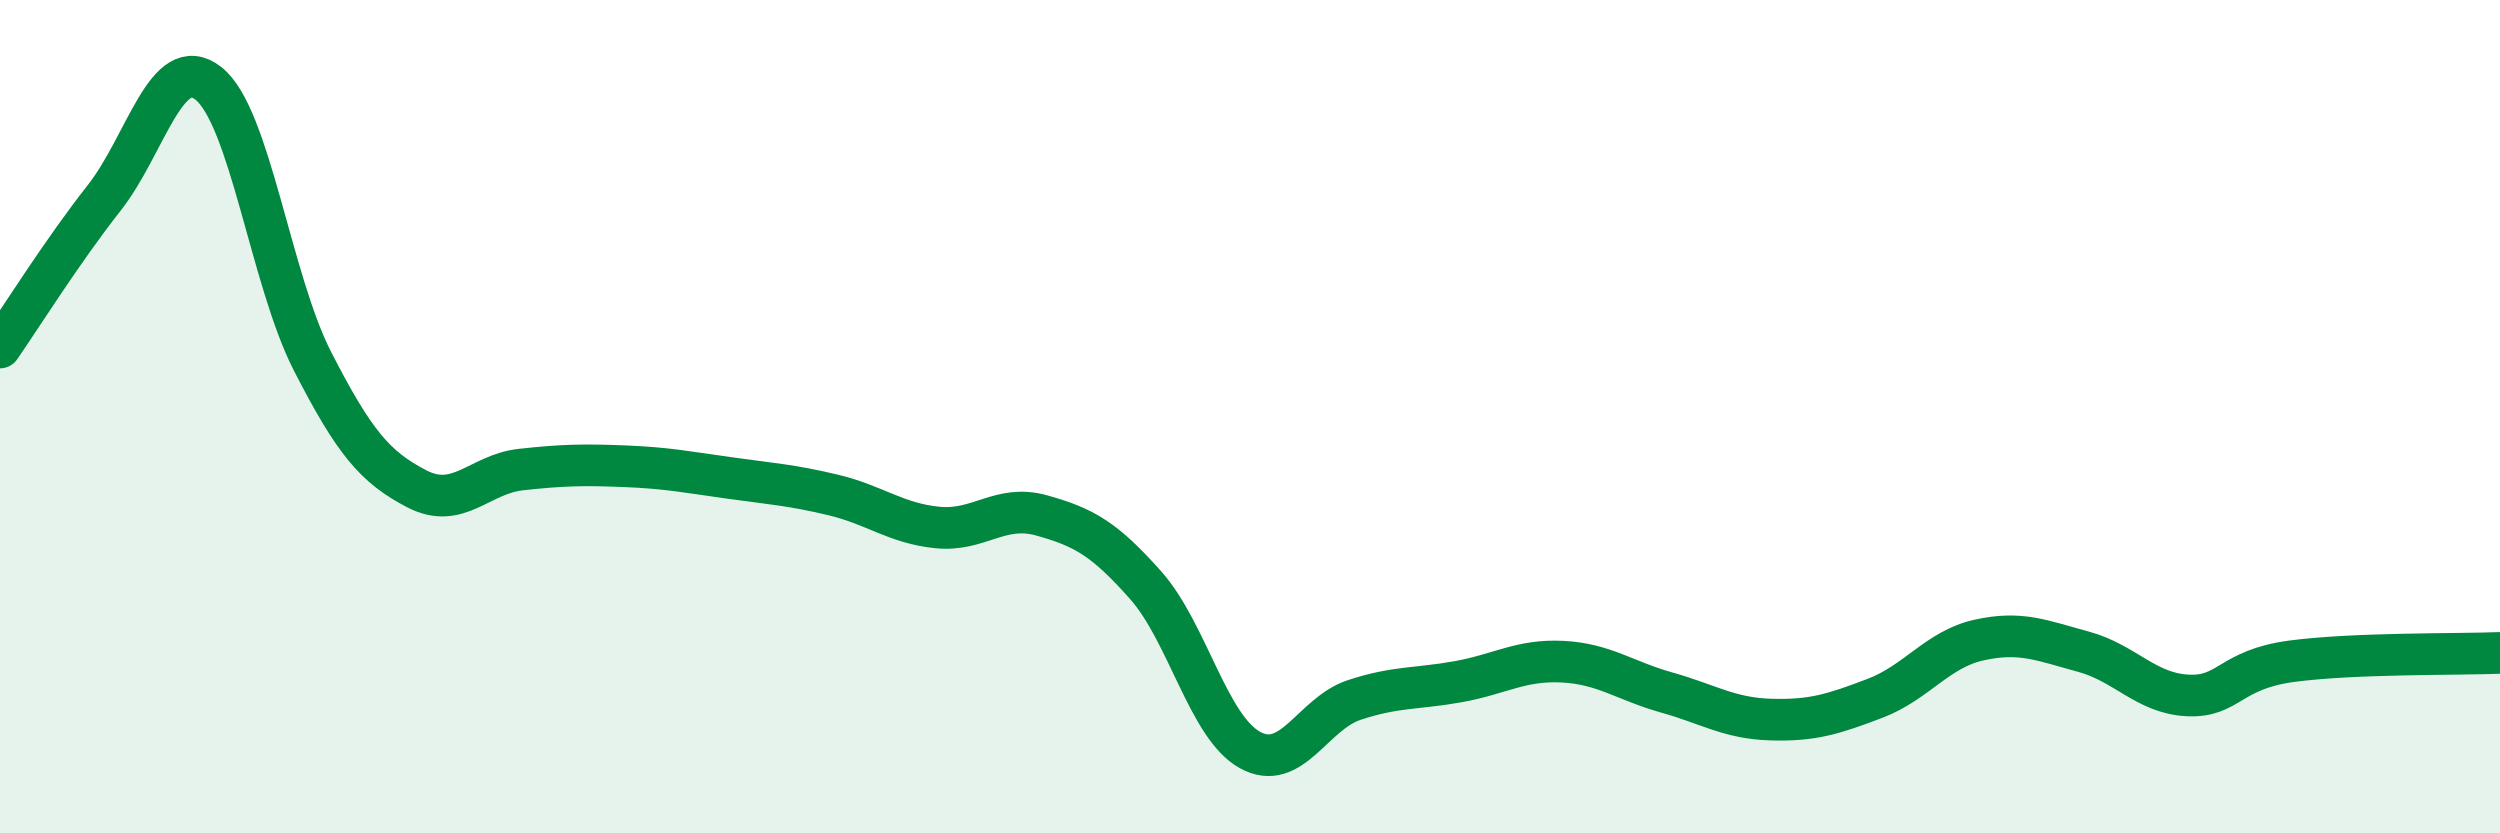 
    <svg width="60" height="20" viewBox="0 0 60 20" xmlns="http://www.w3.org/2000/svg">
      <path
        d="M 0,8.34 C 0.5,7.62 1.5,6.02 2.5,4.75 C 3.5,3.48 4,1.22 5,2 C 6,2.78 6.5,6.72 7.5,8.67 C 8.5,10.62 9,11.21 10,11.73 C 11,12.25 11.5,11.38 12.5,11.27 C 13.5,11.16 14,11.15 15,11.19 C 16,11.23 16.5,11.33 17.5,11.47 C 18.5,11.61 19,11.64 20,11.88 C 21,12.12 21.5,12.56 22.5,12.66 C 23.5,12.76 24,12.09 25,12.37 C 26,12.65 26.5,12.92 27.5,14.05 C 28.5,15.18 29,17.45 30,18 C 31,18.55 31.5,17.13 32.5,16.8 C 33.5,16.47 34,16.54 35,16.36 C 36,16.18 36.5,15.83 37.5,15.88 C 38.5,15.93 39,16.34 40,16.62 C 41,16.9 41.5,17.24 42.5,17.27 C 43.5,17.3 44,17.14 45,16.76 C 46,16.38 46.5,15.58 47.5,15.36 C 48.5,15.14 49,15.37 50,15.64 C 51,15.91 51.5,16.64 52.5,16.69 C 53.5,16.74 53.5,16.07 55,15.87 C 56.5,15.67 59,15.71 60,15.67L60 20L0 20Z"
        fill="#008740"
        opacity="0.1"
        stroke-linecap="round"
        stroke-linejoin="round"
      />
      <path
        d="M 0,8.34 C 0.5,7.62 1.5,6.02 2.5,4.75 C 3.5,3.48 4,1.22 5,2 C 6,2.78 6.5,6.72 7.5,8.67 C 8.5,10.62 9,11.21 10,11.73 C 11,12.25 11.5,11.38 12.5,11.27 C 13.5,11.16 14,11.15 15,11.19 C 16,11.23 16.5,11.33 17.5,11.47 C 18.5,11.61 19,11.64 20,11.88 C 21,12.12 21.5,12.56 22.5,12.66 C 23.5,12.76 24,12.09 25,12.37 C 26,12.65 26.5,12.92 27.5,14.05 C 28.5,15.18 29,17.45 30,18 C 31,18.55 31.5,17.13 32.5,16.8 C 33.5,16.47 34,16.54 35,16.36 C 36,16.18 36.5,15.83 37.5,15.88 C 38.5,15.93 39,16.34 40,16.62 C 41,16.9 41.5,17.24 42.5,17.27 C 43.5,17.3 44,17.14 45,16.76 C 46,16.38 46.5,15.58 47.5,15.36 C 48.5,15.14 49,15.37 50,15.64 C 51,15.91 51.5,16.64 52.5,16.69 C 53.5,16.74 53.5,16.07 55,15.87 C 56.5,15.67 59,15.71 60,15.67"
        stroke="#008740"
        stroke-width="1"
        fill="none"
        stroke-linecap="round"
        stroke-linejoin="round"
      />
    </svg>
  